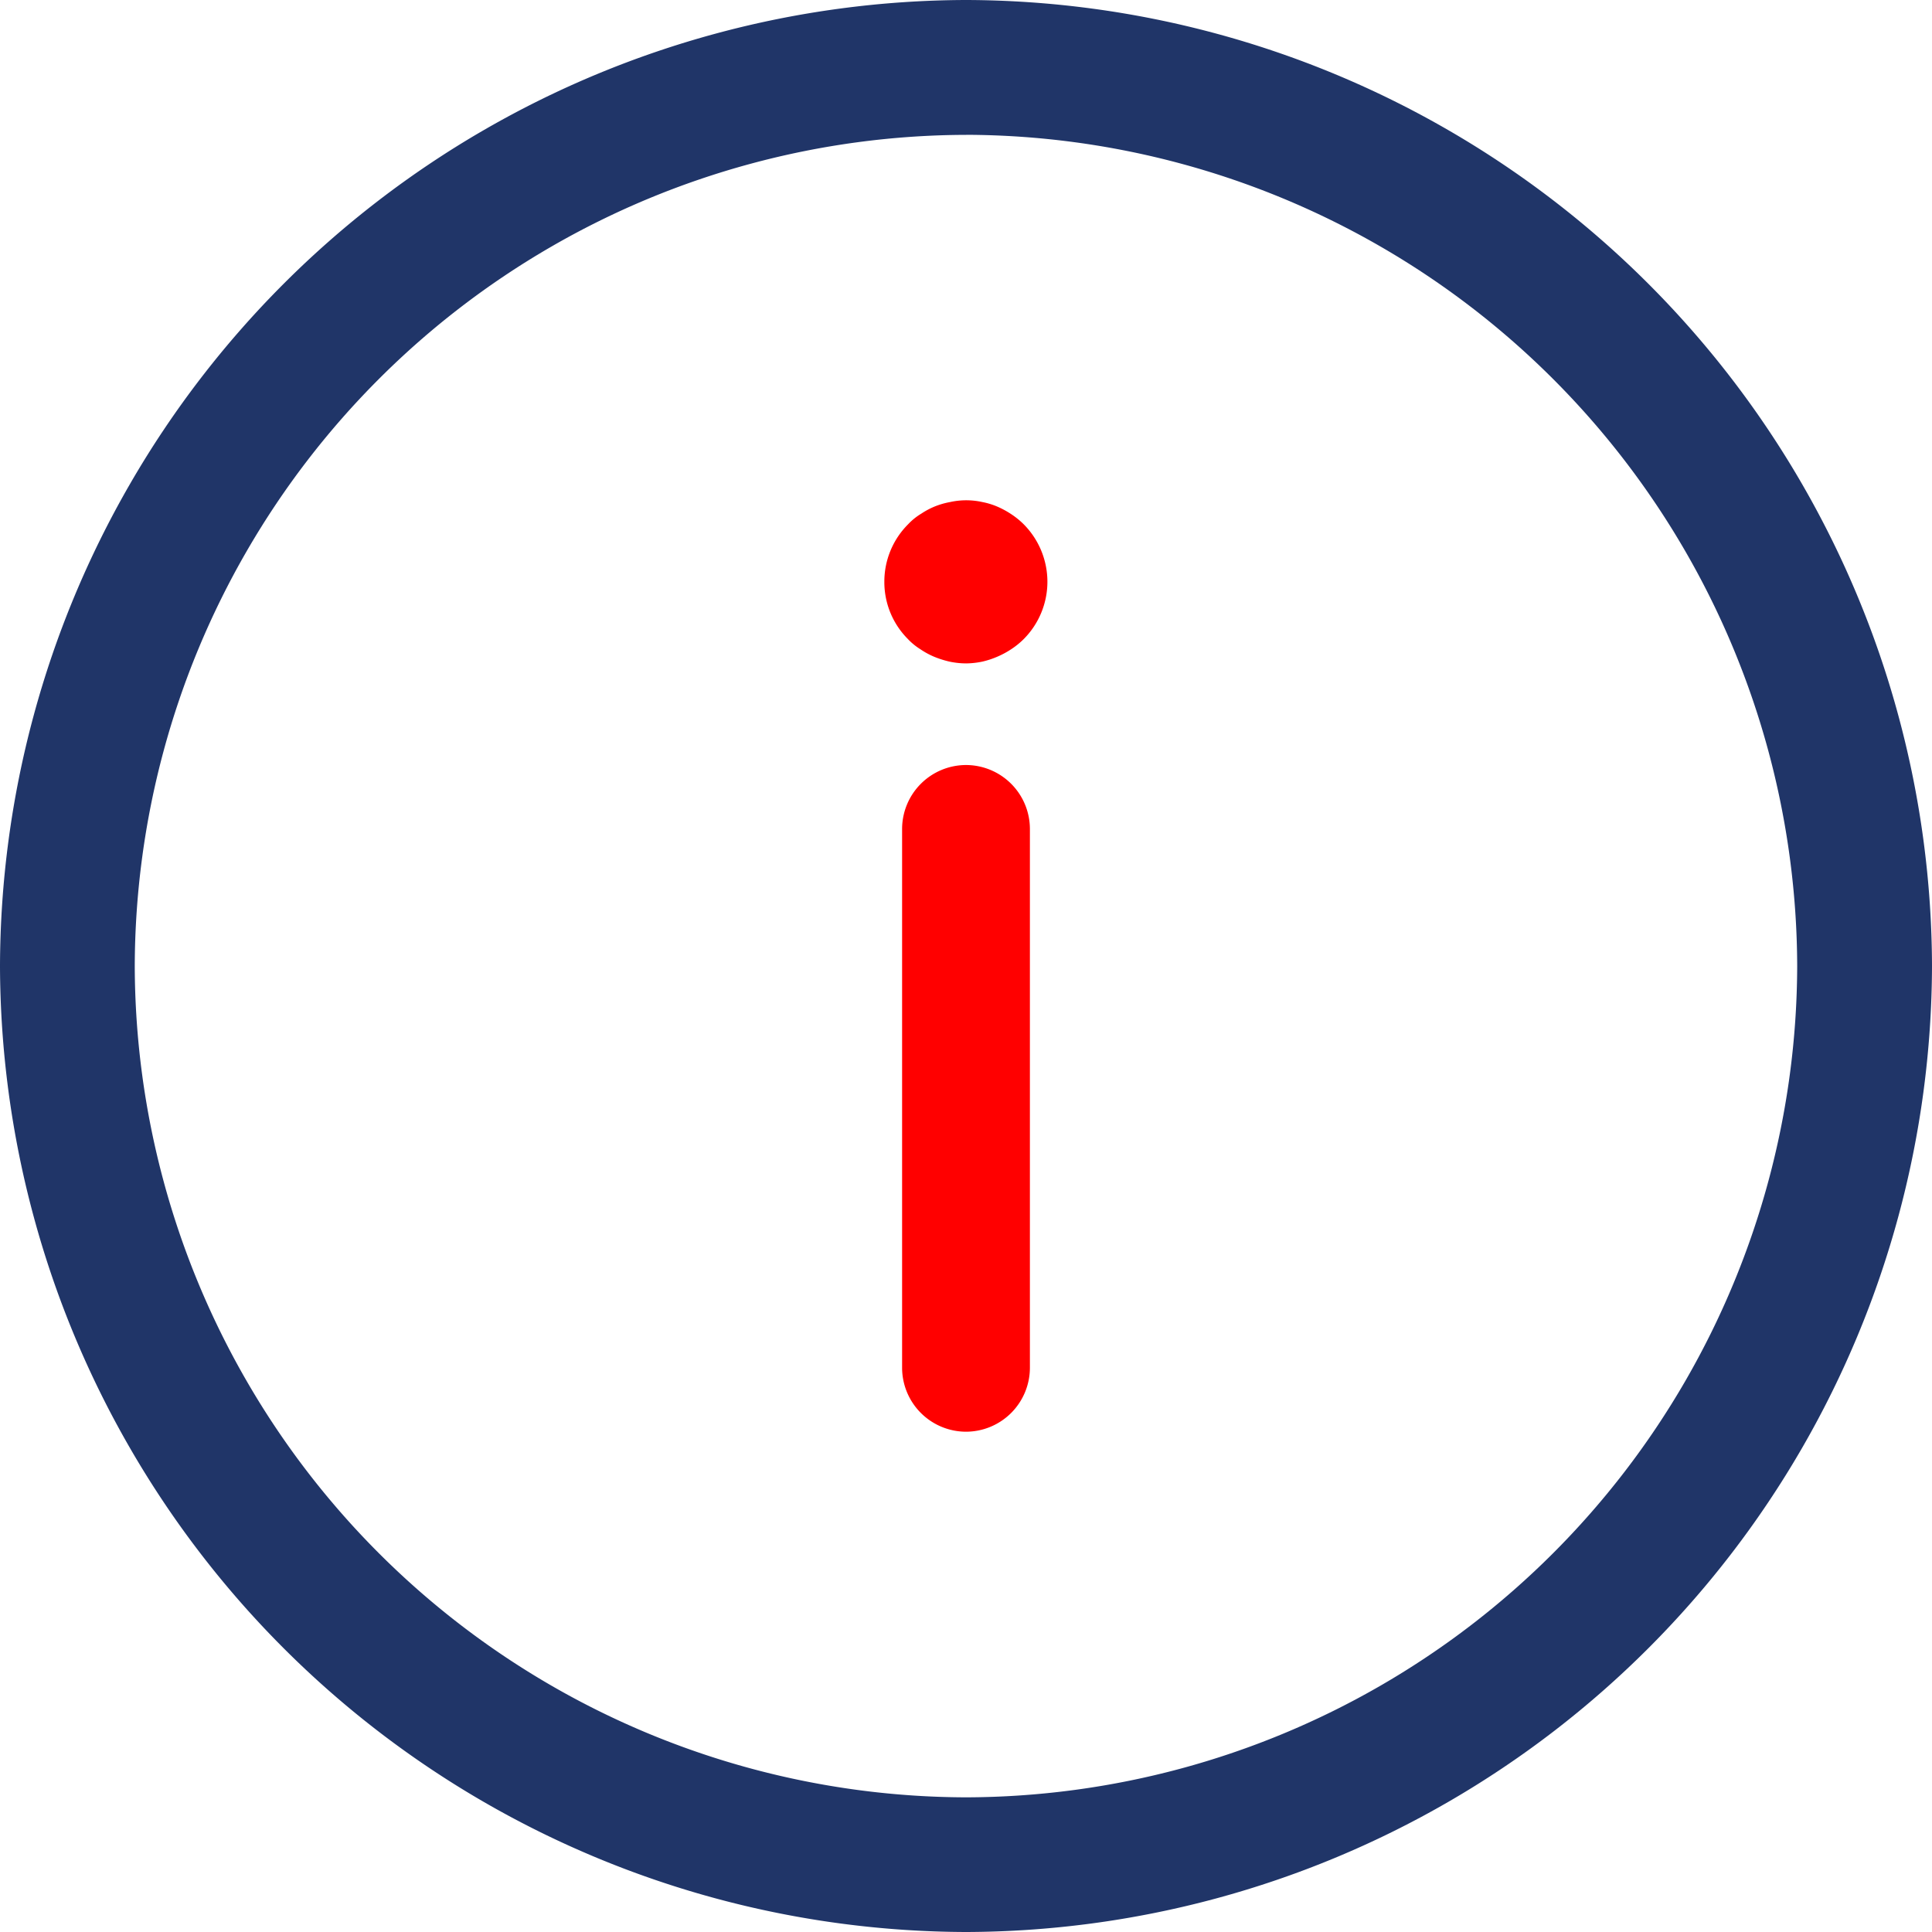 <svg xmlns="http://www.w3.org/2000/svg" width="80" height="80" viewBox="0 0 80 80">
  <g id="portal" transform="translate(1661.7 1403.005)">
    <g id="Caminho_60" data-name="Caminho 60">
      <path id="Caminho_67" data-name="Caminho 67" d="M-1621.7-1403.005a40.112,40.112,0,0,0-40,40,40.11,40.11,0,0,0,40,40h0a40.109,40.109,0,0,0,40-40,40.11,40.11,0,0,0-40-40Zm0,5.582A34.516,34.516,0,0,1-1587.282-1363a34.512,34.512,0,0,1-34.418,34.419A34.513,34.513,0,0,1-1656.12-1363a34.515,34.515,0,0,1,34.421-34.421Z" fill="#203568"/>
    </g>
    <g id="Grupo_94" data-name="Grupo 94">
      <path id="Caminho_68" data-name="Caminho 68" d="M-1621.7-1371.327h0a2.652,2.652,0,0,0-2.646,2.646v22.314a2.652,2.652,0,0,0,2.647,2.646,2.651,2.651,0,0,0,2.645-2.646v-22.315a2.651,2.651,0,0,0-2.646-2.645Z" fill="red"/>
      <path id="Caminho_69" data-name="Caminho 69" d="M-1623.587-1376.12a3.22,3.22,0,0,0,.594.32,4.025,4.025,0,0,0,.623.194,3.373,3.373,0,0,0,.677.071,3.467,3.467,0,0,0,.674-.075,3.548,3.548,0,0,0,.609-.2,3.6,3.6,0,0,0,.563-.3,3.308,3.308,0,0,0,.534-.429,3.367,3.367,0,0,0,.984-2.37,3.379,3.379,0,0,0-.989-2.394l-.005-.005a3.353,3.353,0,0,0-.52-.417,3.688,3.688,0,0,0-.576-.309,3.078,3.078,0,0,0-.608-.183,3.08,3.08,0,0,0-1.327,0,3.247,3.247,0,0,0-.654.19,3.127,3.127,0,0,0-.54.289,2.551,2.551,0,0,0-.547.44,3.354,3.354,0,0,0-.986,2.389,3.335,3.335,0,0,0,.964,2.354,2.611,2.611,0,0,0,.53.435Z" fill="red"/>
    </g>
  </g>
</svg>
